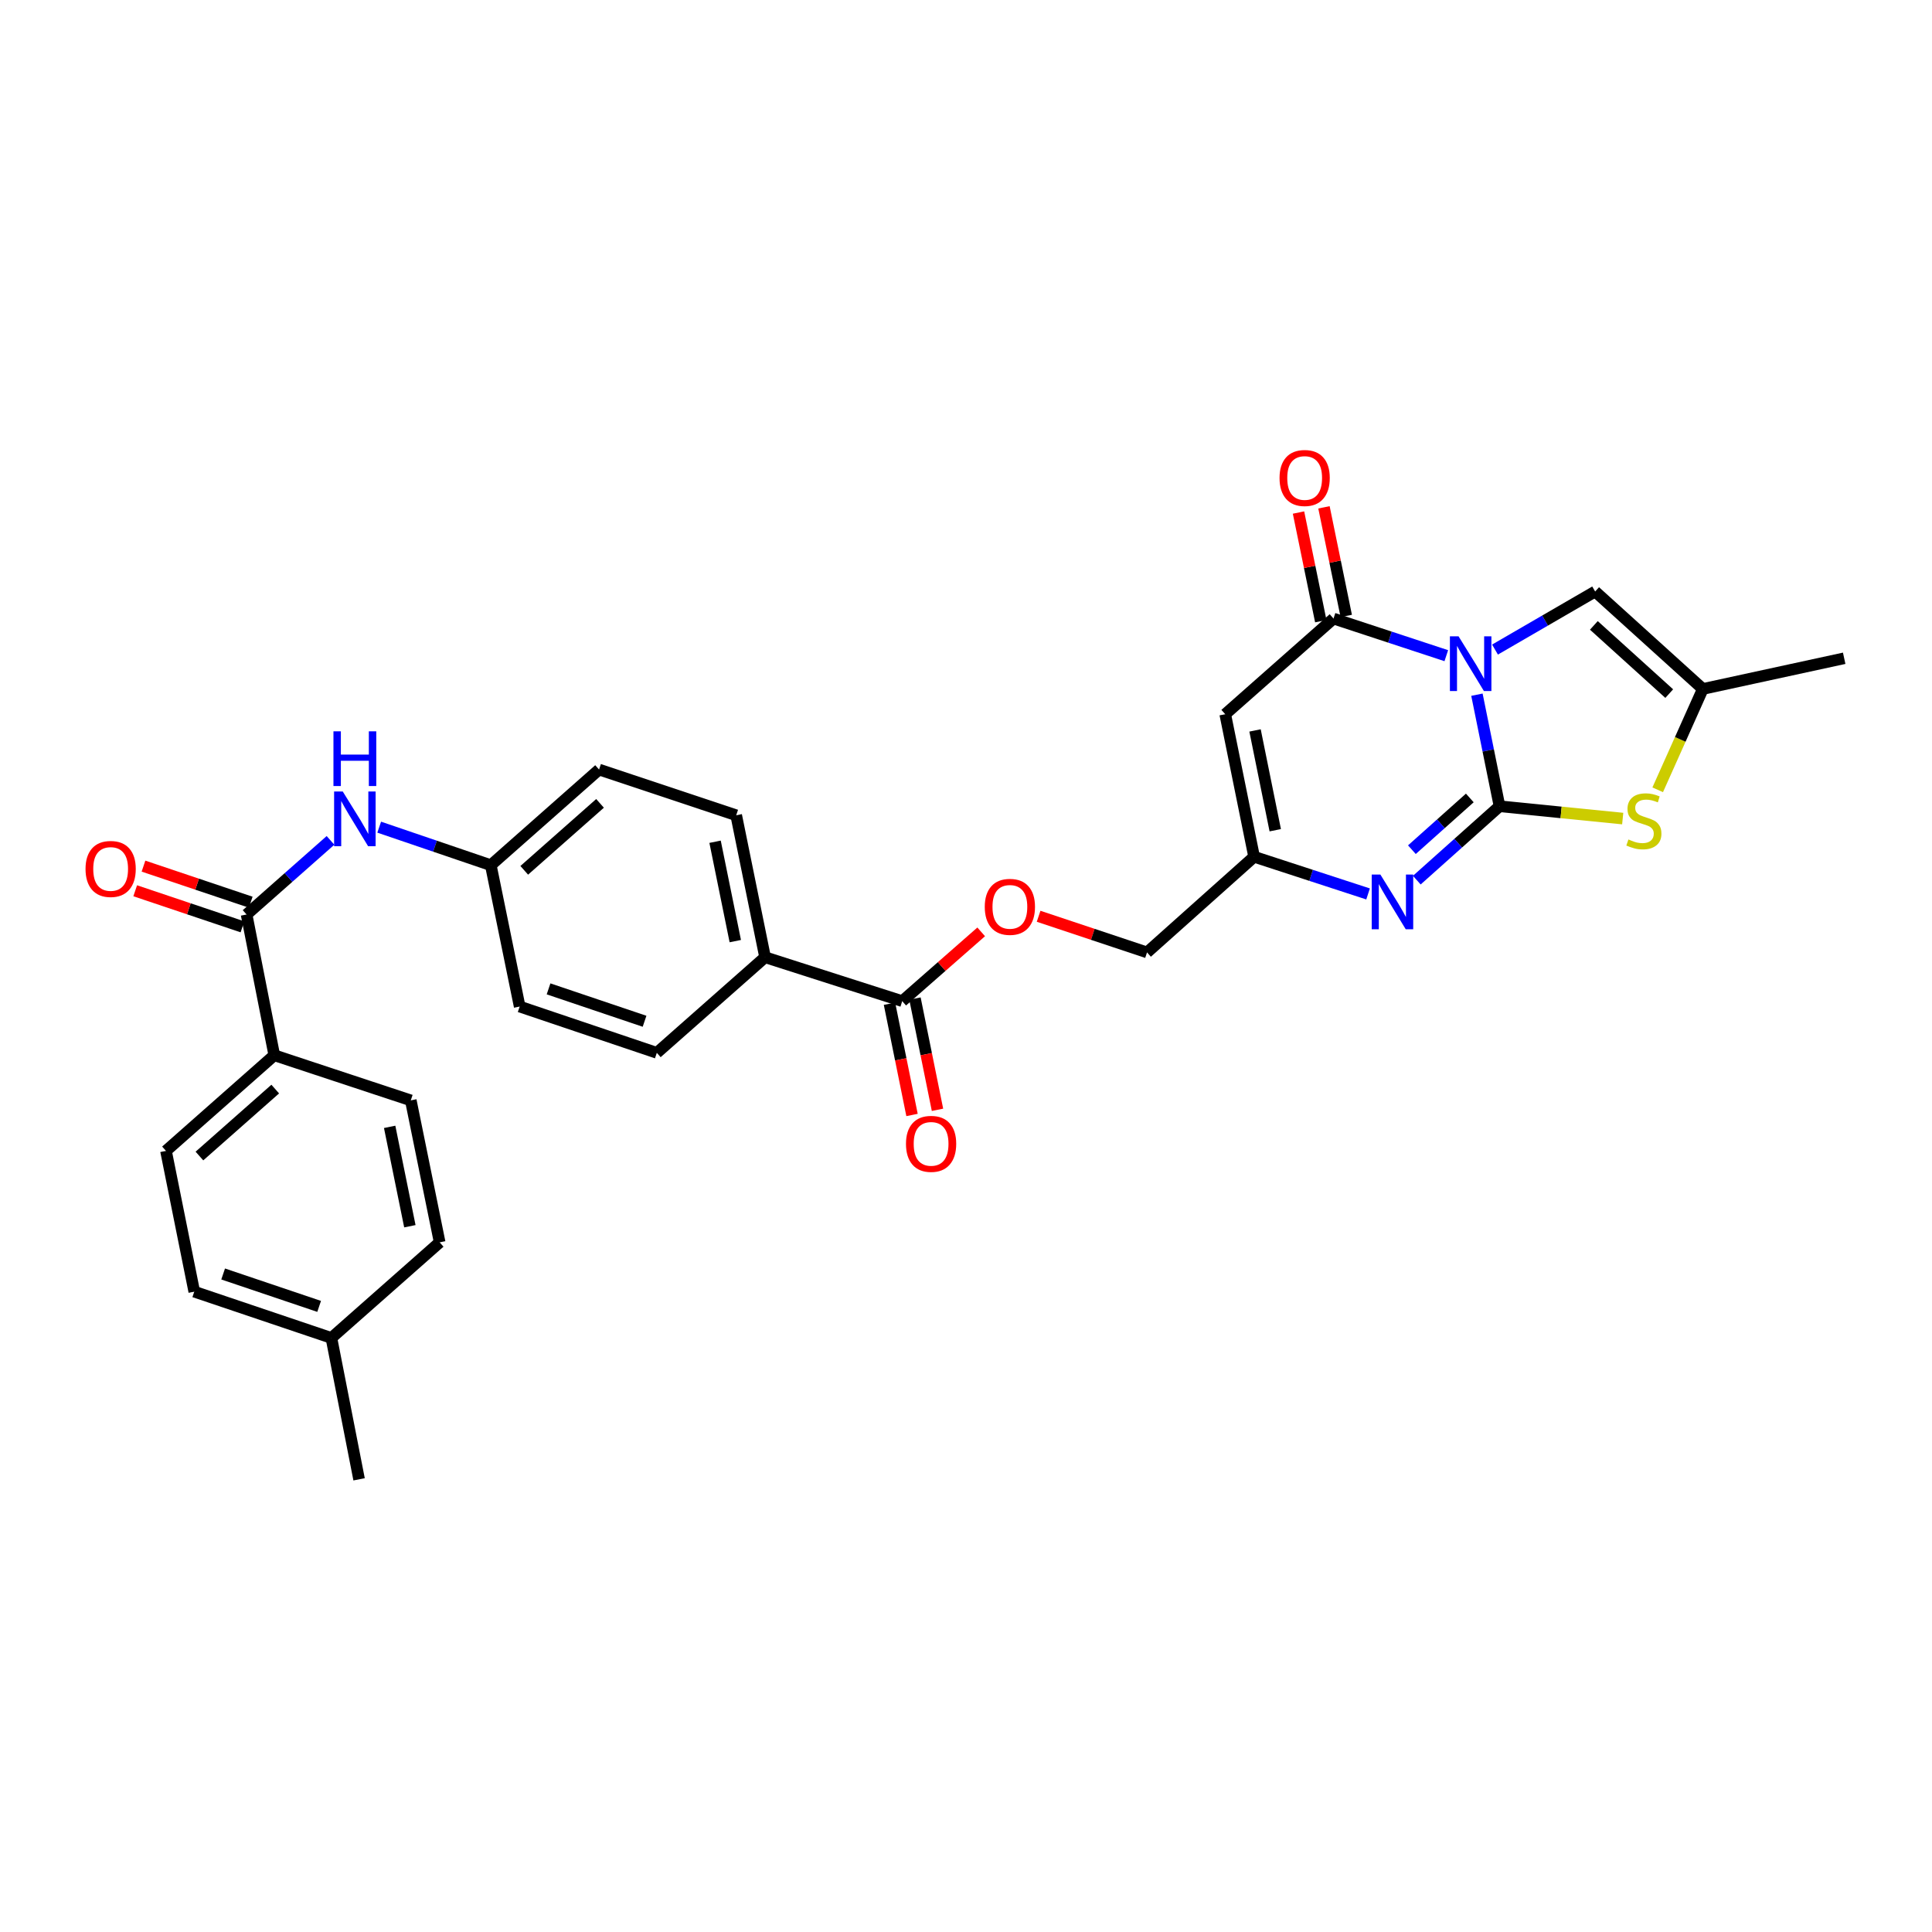 <?xml version='1.0' encoding='iso-8859-1'?>
<svg version='1.1' baseProfile='full'
              xmlns='http://www.w3.org/2000/svg'
                      xmlns:rdkit='http://www.rdkit.org/xml'
                      xmlns:xlink='http://www.w3.org/1999/xlink'
                  xml:space='preserve'
width='1000px' height='1000px' viewBox='0 0 1000 1000'>
<!-- END OF HEADER -->
<rect style='opacity:1.0;fill:#FFFFFF;stroke:none' width='1000' height='1000' x='0' y='0'> </rect>
<path class='bond-0' d='M 764.458,359.568 L 770.307,388.44' style='fill:none;fill-rule:evenodd;stroke:#0000FF;stroke-width:6px;stroke-linecap:butt;stroke-linejoin:miter;stroke-opacity:1' />
<path class='bond-0' d='M 770.307,388.44 L 776.155,417.313' style='fill:none;fill-rule:evenodd;stroke:#000000;stroke-width:6px;stroke-linecap:butt;stroke-linejoin:miter;stroke-opacity:1' />
<path class='bond-1' d='M 748.601,339.377 L 719.413,329.772' style='fill:none;fill-rule:evenodd;stroke:#0000FF;stroke-width:6px;stroke-linecap:butt;stroke-linejoin:miter;stroke-opacity:1' />
<path class='bond-1' d='M 719.413,329.772 L 690.225,320.166' style='fill:none;fill-rule:evenodd;stroke:#000000;stroke-width:6px;stroke-linecap:butt;stroke-linejoin:miter;stroke-opacity:1' />
<path class='bond-5' d='M 773.811,336.219 L 799.729,321.19' style='fill:none;fill-rule:evenodd;stroke:#0000FF;stroke-width:6px;stroke-linecap:butt;stroke-linejoin:miter;stroke-opacity:1' />
<path class='bond-5' d='M 799.729,321.19 L 825.647,306.162' style='fill:none;fill-rule:evenodd;stroke:#000000;stroke-width:6px;stroke-linecap:butt;stroke-linejoin:miter;stroke-opacity:1' />
<path class='bond-2' d='M 776.155,417.313 L 754.744,436.439' style='fill:none;fill-rule:evenodd;stroke:#000000;stroke-width:6px;stroke-linecap:butt;stroke-linejoin:miter;stroke-opacity:1' />
<path class='bond-2' d='M 754.744,436.439 L 733.334,455.566' style='fill:none;fill-rule:evenodd;stroke:#0000FF;stroke-width:6px;stroke-linecap:butt;stroke-linejoin:miter;stroke-opacity:1' />
<path class='bond-2' d='M 760.77,413.019 L 745.783,426.408' style='fill:none;fill-rule:evenodd;stroke:#000000;stroke-width:6px;stroke-linecap:butt;stroke-linejoin:miter;stroke-opacity:1' />
<path class='bond-2' d='M 745.783,426.408 L 730.796,439.797' style='fill:none;fill-rule:evenodd;stroke:#0000FF;stroke-width:6px;stroke-linecap:butt;stroke-linejoin:miter;stroke-opacity:1' />
<path class='bond-4' d='M 776.155,417.313 L 808.033,420.501' style='fill:none;fill-rule:evenodd;stroke:#000000;stroke-width:6px;stroke-linecap:butt;stroke-linejoin:miter;stroke-opacity:1' />
<path class='bond-4' d='M 808.033,420.501 L 839.911,423.689' style='fill:none;fill-rule:evenodd;stroke:#CCCC00;stroke-width:6px;stroke-linecap:butt;stroke-linejoin:miter;stroke-opacity:1' />
<path class='bond-3' d='M 690.225,320.166 L 634.179,369.673' style='fill:none;fill-rule:evenodd;stroke:#000000;stroke-width:6px;stroke-linecap:butt;stroke-linejoin:miter;stroke-opacity:1' />
<path class='bond-13' d='M 696.813,318.815 L 691.048,290.702' style='fill:none;fill-rule:evenodd;stroke:#000000;stroke-width:6px;stroke-linecap:butt;stroke-linejoin:miter;stroke-opacity:1' />
<path class='bond-13' d='M 691.048,290.702 L 685.283,262.589' style='fill:none;fill-rule:evenodd;stroke:#FF0000;stroke-width:6px;stroke-linecap:butt;stroke-linejoin:miter;stroke-opacity:1' />
<path class='bond-13' d='M 683.636,321.517 L 677.871,293.404' style='fill:none;fill-rule:evenodd;stroke:#000000;stroke-width:6px;stroke-linecap:butt;stroke-linejoin:miter;stroke-opacity:1' />
<path class='bond-13' d='M 677.871,293.404 L 672.106,265.291' style='fill:none;fill-rule:evenodd;stroke:#FF0000;stroke-width:6px;stroke-linecap:butt;stroke-linejoin:miter;stroke-opacity:1' />
<path class='bond-31' d='M 708.113,462.702 L 678.619,453.081' style='fill:none;fill-rule:evenodd;stroke:#0000FF;stroke-width:6px;stroke-linecap:butt;stroke-linejoin:miter;stroke-opacity:1' />
<path class='bond-31' d='M 678.619,453.081 L 649.124,443.46' style='fill:none;fill-rule:evenodd;stroke:#000000;stroke-width:6px;stroke-linecap:butt;stroke-linejoin:miter;stroke-opacity:1' />
<path class='bond-6' d='M 634.179,369.673 L 649.124,443.46' style='fill:none;fill-rule:evenodd;stroke:#000000;stroke-width:6px;stroke-linecap:butt;stroke-linejoin:miter;stroke-opacity:1' />
<path class='bond-6' d='M 649.604,378.071 L 660.066,429.722' style='fill:none;fill-rule:evenodd;stroke:#000000;stroke-width:6px;stroke-linecap:butt;stroke-linejoin:miter;stroke-opacity:1' />
<path class='bond-30' d='M 858.022,408.798 L 869.701,382.701' style='fill:none;fill-rule:evenodd;stroke:#CCCC00;stroke-width:6px;stroke-linecap:butt;stroke-linejoin:miter;stroke-opacity:1' />
<path class='bond-30' d='M 869.701,382.701 L 881.379,356.604' style='fill:none;fill-rule:evenodd;stroke:#000000;stroke-width:6px;stroke-linecap:butt;stroke-linejoin:miter;stroke-opacity:1' />
<path class='bond-8' d='M 825.647,306.162 L 881.379,356.604' style='fill:none;fill-rule:evenodd;stroke:#000000;stroke-width:6px;stroke-linecap:butt;stroke-linejoin:miter;stroke-opacity:1' />
<path class='bond-8' d='M 824.981,323.701 L 863.993,359.01' style='fill:none;fill-rule:evenodd;stroke:#000000;stroke-width:6px;stroke-linecap:butt;stroke-linejoin:miter;stroke-opacity:1' />
<path class='bond-17' d='M 649.124,443.46 L 593.699,492.967' style='fill:none;fill-rule:evenodd;stroke:#000000;stroke-width:6px;stroke-linecap:butt;stroke-linejoin:miter;stroke-opacity:1' />
<path class='bond-7' d='M 127.635,473.351 L 149.349,454.167' style='fill:none;fill-rule:evenodd;stroke:#000000;stroke-width:6px;stroke-linecap:butt;stroke-linejoin:miter;stroke-opacity:1' />
<path class='bond-7' d='M 149.349,454.167 L 171.064,434.984' style='fill:none;fill-rule:evenodd;stroke:#0000FF;stroke-width:6px;stroke-linecap:butt;stroke-linejoin:miter;stroke-opacity:1' />
<path class='bond-11' d='M 127.635,473.351 L 141.968,546.196' style='fill:none;fill-rule:evenodd;stroke:#000000;stroke-width:6px;stroke-linecap:butt;stroke-linejoin:miter;stroke-opacity:1' />
<path class='bond-15' d='M 129.779,466.977 L 102.025,457.642' style='fill:none;fill-rule:evenodd;stroke:#000000;stroke-width:6px;stroke-linecap:butt;stroke-linejoin:miter;stroke-opacity:1' />
<path class='bond-15' d='M 102.025,457.642 L 74.271,448.307' style='fill:none;fill-rule:evenodd;stroke:#FF0000;stroke-width:6px;stroke-linecap:butt;stroke-linejoin:miter;stroke-opacity:1' />
<path class='bond-15' d='M 125.491,479.726 L 97.737,470.391' style='fill:none;fill-rule:evenodd;stroke:#000000;stroke-width:6px;stroke-linecap:butt;stroke-linejoin:miter;stroke-opacity:1' />
<path class='bond-15' d='M 97.737,470.391 L 69.983,461.056' style='fill:none;fill-rule:evenodd;stroke:#FF0000;stroke-width:6px;stroke-linecap:butt;stroke-linejoin:miter;stroke-opacity:1' />
<path class='bond-28' d='M 881.379,356.604 L 954.545,340.724' style='fill:none;fill-rule:evenodd;stroke:#000000;stroke-width:6px;stroke-linecap:butt;stroke-linejoin:miter;stroke-opacity:1' />
<path class='bond-9' d='M 466.99,518.188 L 487.425,500.26' style='fill:none;fill-rule:evenodd;stroke:#000000;stroke-width:6px;stroke-linecap:butt;stroke-linejoin:miter;stroke-opacity:1' />
<path class='bond-9' d='M 487.425,500.26 L 507.861,482.332' style='fill:none;fill-rule:evenodd;stroke:#FF0000;stroke-width:6px;stroke-linecap:butt;stroke-linejoin:miter;stroke-opacity:1' />
<path class='bond-12' d='M 466.99,518.188 L 396.006,495.463' style='fill:none;fill-rule:evenodd;stroke:#000000;stroke-width:6px;stroke-linecap:butt;stroke-linejoin:miter;stroke-opacity:1' />
<path class='bond-16' d='M 460.398,519.523 L 466.23,548.315' style='fill:none;fill-rule:evenodd;stroke:#000000;stroke-width:6px;stroke-linecap:butt;stroke-linejoin:miter;stroke-opacity:1' />
<path class='bond-16' d='M 466.23,548.315 L 472.062,577.108' style='fill:none;fill-rule:evenodd;stroke:#FF0000;stroke-width:6px;stroke-linecap:butt;stroke-linejoin:miter;stroke-opacity:1' />
<path class='bond-16' d='M 473.581,516.853 L 479.413,545.645' style='fill:none;fill-rule:evenodd;stroke:#000000;stroke-width:6px;stroke-linecap:butt;stroke-linejoin:miter;stroke-opacity:1' />
<path class='bond-16' d='M 479.413,545.645 L 485.245,574.437' style='fill:none;fill-rule:evenodd;stroke:#FF0000;stroke-width:6px;stroke-linecap:butt;stroke-linejoin:miter;stroke-opacity:1' />
<path class='bond-10' d='M 196.272,428.137 L 225.154,437.981' style='fill:none;fill-rule:evenodd;stroke:#0000FF;stroke-width:6px;stroke-linecap:butt;stroke-linejoin:miter;stroke-opacity:1' />
<path class='bond-10' d='M 225.154,437.981 L 254.037,447.824' style='fill:none;fill-rule:evenodd;stroke:#000000;stroke-width:6px;stroke-linecap:butt;stroke-linejoin:miter;stroke-opacity:1' />
<path class='bond-18' d='M 141.968,546.196 L 85.914,595.703' style='fill:none;fill-rule:evenodd;stroke:#000000;stroke-width:6px;stroke-linecap:butt;stroke-linejoin:miter;stroke-opacity:1' />
<path class='bond-18' d='M 142.464,563.704 L 103.226,598.359' style='fill:none;fill-rule:evenodd;stroke:#000000;stroke-width:6px;stroke-linecap:butt;stroke-linejoin:miter;stroke-opacity:1' />
<path class='bond-19' d='M 141.968,546.196 L 212.623,569.556' style='fill:none;fill-rule:evenodd;stroke:#000000;stroke-width:6px;stroke-linecap:butt;stroke-linejoin:miter;stroke-opacity:1' />
<path class='bond-21' d='M 396.006,495.463 L 381.06,421.983' style='fill:none;fill-rule:evenodd;stroke:#000000;stroke-width:6px;stroke-linecap:butt;stroke-linejoin:miter;stroke-opacity:1' />
<path class='bond-21' d='M 380.583,487.122 L 370.121,435.686' style='fill:none;fill-rule:evenodd;stroke:#000000;stroke-width:6px;stroke-linecap:butt;stroke-linejoin:miter;stroke-opacity:1' />
<path class='bond-22' d='M 396.006,495.463 L 339.967,544.948' style='fill:none;fill-rule:evenodd;stroke:#000000;stroke-width:6px;stroke-linecap:butt;stroke-linejoin:miter;stroke-opacity:1' />
<path class='bond-14' d='M 537.585,474.259 L 565.642,483.613' style='fill:none;fill-rule:evenodd;stroke:#FF0000;stroke-width:6px;stroke-linecap:butt;stroke-linejoin:miter;stroke-opacity:1' />
<path class='bond-14' d='M 565.642,483.613 L 593.699,492.967' style='fill:none;fill-rule:evenodd;stroke:#000000;stroke-width:6px;stroke-linecap:butt;stroke-linejoin:miter;stroke-opacity:1' />
<path class='bond-25' d='M 85.914,595.703 L 100.553,668.563' style='fill:none;fill-rule:evenodd;stroke:#000000;stroke-width:6px;stroke-linecap:butt;stroke-linejoin:miter;stroke-opacity:1' />
<path class='bond-26' d='M 212.623,569.556 L 227.569,643.036' style='fill:none;fill-rule:evenodd;stroke:#000000;stroke-width:6px;stroke-linecap:butt;stroke-linejoin:miter;stroke-opacity:1' />
<path class='bond-26' d='M 201.684,583.259 L 212.146,634.695' style='fill:none;fill-rule:evenodd;stroke:#000000;stroke-width:6px;stroke-linecap:butt;stroke-linejoin:miter;stroke-opacity:1' />
<path class='bond-20' d='M 254.037,447.824 L 268.983,520.99' style='fill:none;fill-rule:evenodd;stroke:#000000;stroke-width:6px;stroke-linecap:butt;stroke-linejoin:miter;stroke-opacity:1' />
<path class='bond-32' d='M 254.037,447.824 L 310.076,398.317' style='fill:none;fill-rule:evenodd;stroke:#000000;stroke-width:6px;stroke-linecap:butt;stroke-linejoin:miter;stroke-opacity:1' />
<path class='bond-32' d='M 271.349,450.479 L 310.576,415.823' style='fill:none;fill-rule:evenodd;stroke:#000000;stroke-width:6px;stroke-linecap:butt;stroke-linejoin:miter;stroke-opacity:1' />
<path class='bond-24' d='M 381.06,421.983 L 310.076,398.317' style='fill:none;fill-rule:evenodd;stroke:#000000;stroke-width:6px;stroke-linecap:butt;stroke-linejoin:miter;stroke-opacity:1' />
<path class='bond-23' d='M 339.967,544.948 L 268.983,520.99' style='fill:none;fill-rule:evenodd;stroke:#000000;stroke-width:6px;stroke-linecap:butt;stroke-linejoin:miter;stroke-opacity:1' />
<path class='bond-23' d='M 333.621,528.61 L 283.932,511.839' style='fill:none;fill-rule:evenodd;stroke:#000000;stroke-width:6px;stroke-linecap:butt;stroke-linejoin:miter;stroke-opacity:1' />
<path class='bond-33' d='M 100.553,668.563 L 171.53,692.521' style='fill:none;fill-rule:evenodd;stroke:#000000;stroke-width:6px;stroke-linecap:butt;stroke-linejoin:miter;stroke-opacity:1' />
<path class='bond-33' d='M 115.502,659.412 L 165.185,676.183' style='fill:none;fill-rule:evenodd;stroke:#000000;stroke-width:6px;stroke-linecap:butt;stroke-linejoin:miter;stroke-opacity:1' />
<path class='bond-27' d='M 227.569,643.036 L 171.53,692.521' style='fill:none;fill-rule:evenodd;stroke:#000000;stroke-width:6px;stroke-linecap:butt;stroke-linejoin:miter;stroke-opacity:1' />
<path class='bond-29' d='M 171.53,692.521 L 185.863,765.695' style='fill:none;fill-rule:evenodd;stroke:#000000;stroke-width:6px;stroke-linecap:butt;stroke-linejoin:miter;stroke-opacity:1' />
<path  class='atom-0' d='M 754.949 329.366
L 764.229 344.366
Q 765.149 345.846, 766.629 348.526
Q 768.109 351.206, 768.189 351.366
L 768.189 329.366
L 771.949 329.366
L 771.949 357.686
L 768.069 357.686
L 758.109 341.286
Q 756.949 339.366, 755.709 337.166
Q 754.509 334.966, 754.149 334.286
L 754.149 357.686
L 750.469 357.686
L 750.469 329.366
L 754.949 329.366
' fill='#0000FF'/>
<path  class='atom-3' d='M 714.476 452.66
L 723.756 467.66
Q 724.676 469.14, 726.156 471.82
Q 727.636 474.5, 727.716 474.66
L 727.716 452.66
L 731.476 452.66
L 731.476 480.98
L 727.596 480.98
L 717.636 464.58
Q 716.476 462.66, 715.236 460.46
Q 714.036 458.26, 713.676 457.58
L 713.676 480.98
L 709.996 480.98
L 709.996 452.66
L 714.476 452.66
' fill='#0000FF'/>
<path  class='atom-5' d='M 842.868 434.505
Q 843.188 434.625, 844.508 435.185
Q 845.828 435.745, 847.268 436.105
Q 848.748 436.425, 850.188 436.425
Q 852.868 436.425, 854.428 435.145
Q 855.988 433.825, 855.988 431.545
Q 855.988 429.985, 855.188 429.025
Q 854.428 428.065, 853.228 427.545
Q 852.028 427.025, 850.028 426.425
Q 847.508 425.665, 845.988 424.945
Q 844.508 424.225, 843.428 422.705
Q 842.388 421.185, 842.388 418.625
Q 842.388 415.065, 844.788 412.865
Q 847.228 410.665, 852.028 410.665
Q 855.308 410.665, 859.028 412.225
L 858.108 415.305
Q 854.708 413.905, 852.148 413.905
Q 849.388 413.905, 847.868 415.065
Q 846.348 416.185, 846.388 418.145
Q 846.388 419.665, 847.148 420.585
Q 847.948 421.505, 849.068 422.025
Q 850.228 422.545, 852.148 423.145
Q 854.708 423.945, 856.228 424.745
Q 857.748 425.545, 858.828 427.185
Q 859.948 428.785, 859.948 431.545
Q 859.948 435.465, 857.308 437.585
Q 854.708 439.665, 850.348 439.665
Q 847.828 439.665, 845.908 439.105
Q 844.028 438.585, 841.788 437.665
L 842.868 434.505
' fill='#CCCC00'/>
<path  class='atom-11' d='M 177.413 409.684
L 186.693 424.684
Q 187.613 426.164, 189.093 428.844
Q 190.573 431.524, 190.653 431.684
L 190.653 409.684
L 194.413 409.684
L 194.413 438.004
L 190.533 438.004
L 180.573 421.604
Q 179.413 419.684, 178.173 417.484
Q 176.973 415.284, 176.613 414.604
L 176.613 438.004
L 172.933 438.004
L 172.933 409.684
L 177.413 409.684
' fill='#0000FF'/>
<path  class='atom-11' d='M 172.593 378.532
L 176.433 378.532
L 176.433 390.572
L 190.913 390.572
L 190.913 378.532
L 194.753 378.532
L 194.753 406.852
L 190.913 406.852
L 190.913 393.772
L 176.433 393.772
L 176.433 406.852
L 172.593 406.852
L 172.593 378.532
' fill='#0000FF'/>
<path  class='atom-14' d='M 662.287 247.401
Q 662.287 240.601, 665.647 236.801
Q 669.007 233.001, 675.287 233.001
Q 681.567 233.001, 684.927 236.801
Q 688.287 240.601, 688.287 247.401
Q 688.287 254.281, 684.887 258.201
Q 681.487 262.081, 675.287 262.081
Q 669.047 262.081, 665.647 258.201
Q 662.287 254.321, 662.287 247.401
M 675.287 258.881
Q 679.607 258.881, 681.927 256.001
Q 684.287 253.081, 684.287 247.401
Q 684.287 241.841, 681.927 239.041
Q 679.607 236.201, 675.287 236.201
Q 670.967 236.201, 668.607 239.001
Q 666.287 241.801, 666.287 247.401
Q 666.287 253.121, 668.607 256.001
Q 670.967 258.881, 675.287 258.881
' fill='#FF0000'/>
<path  class='atom-15' d='M 509.714 469.381
Q 509.714 462.581, 513.074 458.781
Q 516.434 454.981, 522.714 454.981
Q 528.994 454.981, 532.354 458.781
Q 535.714 462.581, 535.714 469.381
Q 535.714 476.261, 532.314 480.181
Q 528.914 484.061, 522.714 484.061
Q 516.474 484.061, 513.074 480.181
Q 509.714 476.301, 509.714 469.381
M 522.714 480.861
Q 527.034 480.861, 529.354 477.981
Q 531.714 475.061, 531.714 469.381
Q 531.714 463.821, 529.354 461.021
Q 527.034 458.181, 522.714 458.181
Q 518.394 458.181, 516.034 460.981
Q 513.714 463.781, 513.714 469.381
Q 513.714 475.101, 516.034 477.981
Q 518.394 480.861, 522.714 480.861
' fill='#FF0000'/>
<path  class='atom-16' d='M 44.271 449.765
Q 44.271 442.965, 47.631 439.165
Q 50.991 435.365, 57.271 435.365
Q 63.551 435.365, 66.911 439.165
Q 70.271 442.965, 70.271 449.765
Q 70.271 456.645, 66.871 460.565
Q 63.471 464.445, 57.271 464.445
Q 51.031 464.445, 47.631 460.565
Q 44.271 456.685, 44.271 449.765
M 57.271 461.245
Q 61.591 461.245, 63.911 458.365
Q 66.271 455.445, 66.271 449.765
Q 66.271 444.205, 63.911 441.405
Q 61.591 438.565, 57.271 438.565
Q 52.951 438.565, 50.591 441.365
Q 48.271 444.165, 48.271 449.765
Q 48.271 455.485, 50.591 458.365
Q 52.951 461.245, 57.271 461.245
' fill='#FF0000'/>
<path  class='atom-17' d='M 468.935 592.054
Q 468.935 585.254, 472.295 581.454
Q 475.655 577.654, 481.935 577.654
Q 488.215 577.654, 491.575 581.454
Q 494.935 585.254, 494.935 592.054
Q 494.935 598.934, 491.535 602.854
Q 488.135 606.734, 481.935 606.734
Q 475.695 606.734, 472.295 602.854
Q 468.935 598.974, 468.935 592.054
M 481.935 603.534
Q 486.255 603.534, 488.575 600.654
Q 490.935 597.734, 490.935 592.054
Q 490.935 586.494, 488.575 583.694
Q 486.255 580.854, 481.935 580.854
Q 477.615 580.854, 475.255 583.654
Q 472.935 586.454, 472.935 592.054
Q 472.935 597.774, 475.255 600.654
Q 477.615 603.534, 481.935 603.534
' fill='#FF0000'/>
</svg>
